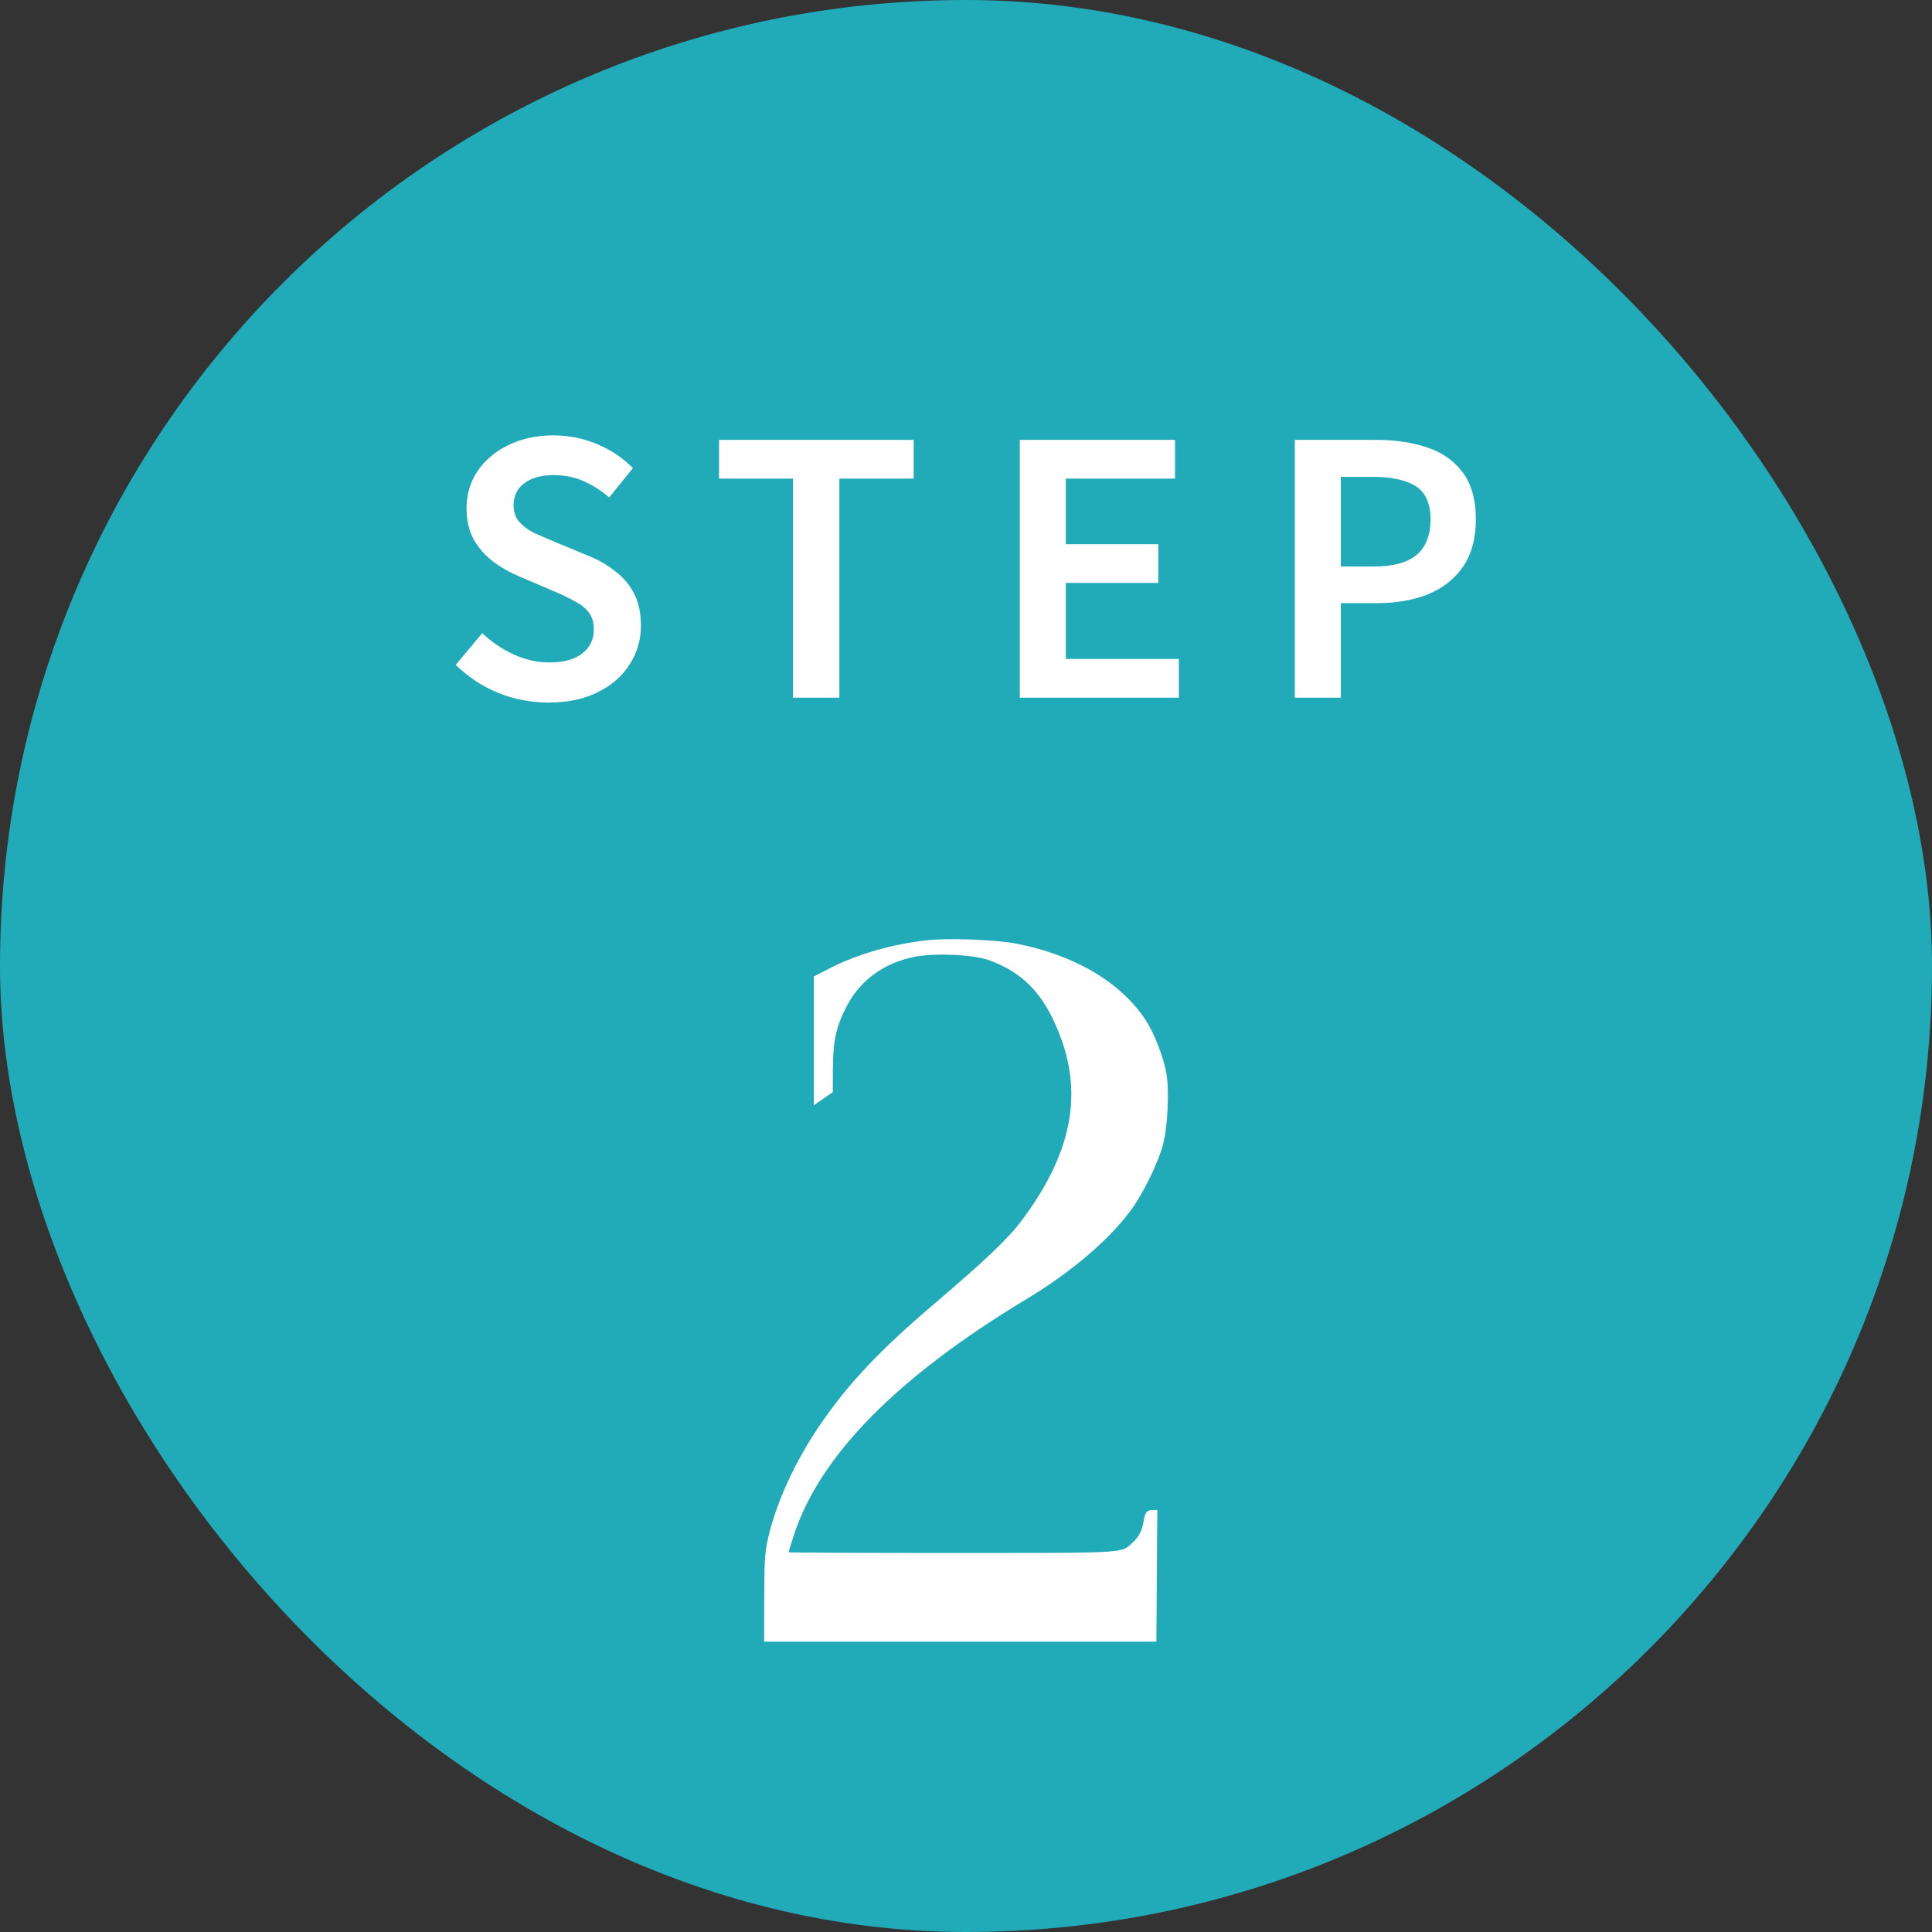 <?xml version="1.0" encoding="UTF-8"?>
<svg xmlns="http://www.w3.org/2000/svg" width="72" height="72" viewBox="0 0 72 72" fill="none">
  <rect x="0" y="0" width="72" height="72" fill="#333333" stroke="none"/>
  <rect width="72" height="72" rx="36" fill="#21AAB8"></rect>
  <path d="M20.441 26.182C19.783 26.182 19.154 26.061 18.556 25.818C17.958 25.567 17.434 25.22 16.983 24.778L17.971 23.595C18.318 23.924 18.708 24.189 19.141 24.388C19.583 24.587 20.025 24.687 20.467 24.687C21.013 24.687 21.425 24.574 21.702 24.349C21.988 24.124 22.131 23.829 22.131 23.465C22.131 23.196 22.066 22.98 21.936 22.815C21.806 22.65 21.629 22.512 21.403 22.399C21.187 22.278 20.935 22.156 20.649 22.035L19.336 21.476C19.024 21.346 18.717 21.173 18.413 20.956C18.119 20.739 17.872 20.466 17.672 20.137C17.482 19.799 17.386 19.4 17.386 18.941C17.386 18.421 17.525 17.957 17.802 17.55C18.08 17.143 18.461 16.822 18.946 16.588C19.44 16.345 19.999 16.224 20.623 16.224C21.187 16.224 21.728 16.332 22.248 16.549C22.768 16.766 23.215 17.065 23.587 17.446L22.703 18.538C22.4 18.278 22.079 18.074 21.741 17.927C21.412 17.78 21.039 17.706 20.623 17.706C20.173 17.706 19.813 17.806 19.544 18.005C19.276 18.204 19.141 18.477 19.141 18.824C19.141 19.075 19.211 19.283 19.349 19.448C19.497 19.613 19.683 19.751 19.908 19.864C20.142 19.968 20.394 20.076 20.662 20.189L21.949 20.722C22.331 20.878 22.664 21.073 22.95 21.307C23.245 21.532 23.475 21.81 23.639 22.139C23.804 22.46 23.886 22.854 23.886 23.322C23.886 23.842 23.748 24.319 23.47 24.752C23.202 25.185 22.807 25.532 22.287 25.792C21.776 26.052 21.161 26.182 20.441 26.182ZM29.553 26V17.836H26.797V16.393H34.051V17.836H31.282V26H29.553ZM38.005 26V16.393H43.79V17.836H39.721V20.28H43.166V21.723H39.721V24.557H43.933V26H38.005ZM48.254 26V16.393H51.283C52.002 16.393 52.639 16.488 53.194 16.679C53.749 16.861 54.186 17.169 54.507 17.602C54.836 18.035 55.001 18.62 55.001 19.357C55.001 20.068 54.841 20.657 54.52 21.125C54.199 21.584 53.762 21.927 53.207 22.152C52.652 22.369 52.028 22.477 51.335 22.477H49.97V26H48.254ZM49.97 21.112H51.205C51.916 21.112 52.444 20.969 52.791 20.683C53.138 20.388 53.311 19.946 53.311 19.357C53.311 18.768 53.129 18.356 52.765 18.122C52.401 17.888 51.859 17.771 51.14 17.771H49.97V21.112Z" fill="white"></path>
  <path fill-rule="evenodd" clip-rule="evenodd" d="M42.692 38.011C41.765 36.607 40.063 35.598 37.904 35.172C37.121 35.018 35.358 34.95 34.539 35.041C33.238 35.188 31.949 35.559 30.928 36.082L30.329 36.389V38.79V41.191L30.683 40.945L31.036 40.7L31.04 39.823C31.044 38.784 31.161 38.255 31.553 37.5C32.053 36.541 32.917 35.903 34.04 35.666C34.806 35.505 36.273 35.569 36.88 35.791C37.946 36.182 38.657 36.822 39.181 37.863C40.454 40.395 40.102 42.79 38.058 45.507C37.559 46.171 36.701 46.987 34.795 48.609C32.752 50.348 31.574 51.602 30.521 53.16C29.586 54.542 28.895 56.075 28.604 57.409C28.505 57.867 28.48 58.282 28.479 59.578L28.477 61.18H35.786H43.095L43.112 58.726L43.13 56.272L42.977 56.273C42.742 56.275 42.677 56.348 42.623 56.673C42.562 57.046 42.454 57.255 42.208 57.487C42.15 57.542 42.105 57.589 42.055 57.629C41.734 57.888 41.19 57.875 35.451 57.875C32.115 57.875 29.386 57.863 29.386 57.847C29.386 57.833 29.478 57.539 29.59 57.197C30.556 54.241 33.447 51.311 38.257 48.411C39.896 47.423 41.27 46.261 42.107 45.155C42.56 44.558 43.148 43.372 43.334 42.685C43.516 42.012 43.584 40.661 43.469 40.007C43.36 39.387 43.014 38.499 42.692 38.011Z" fill="white"></path>
</svg>
